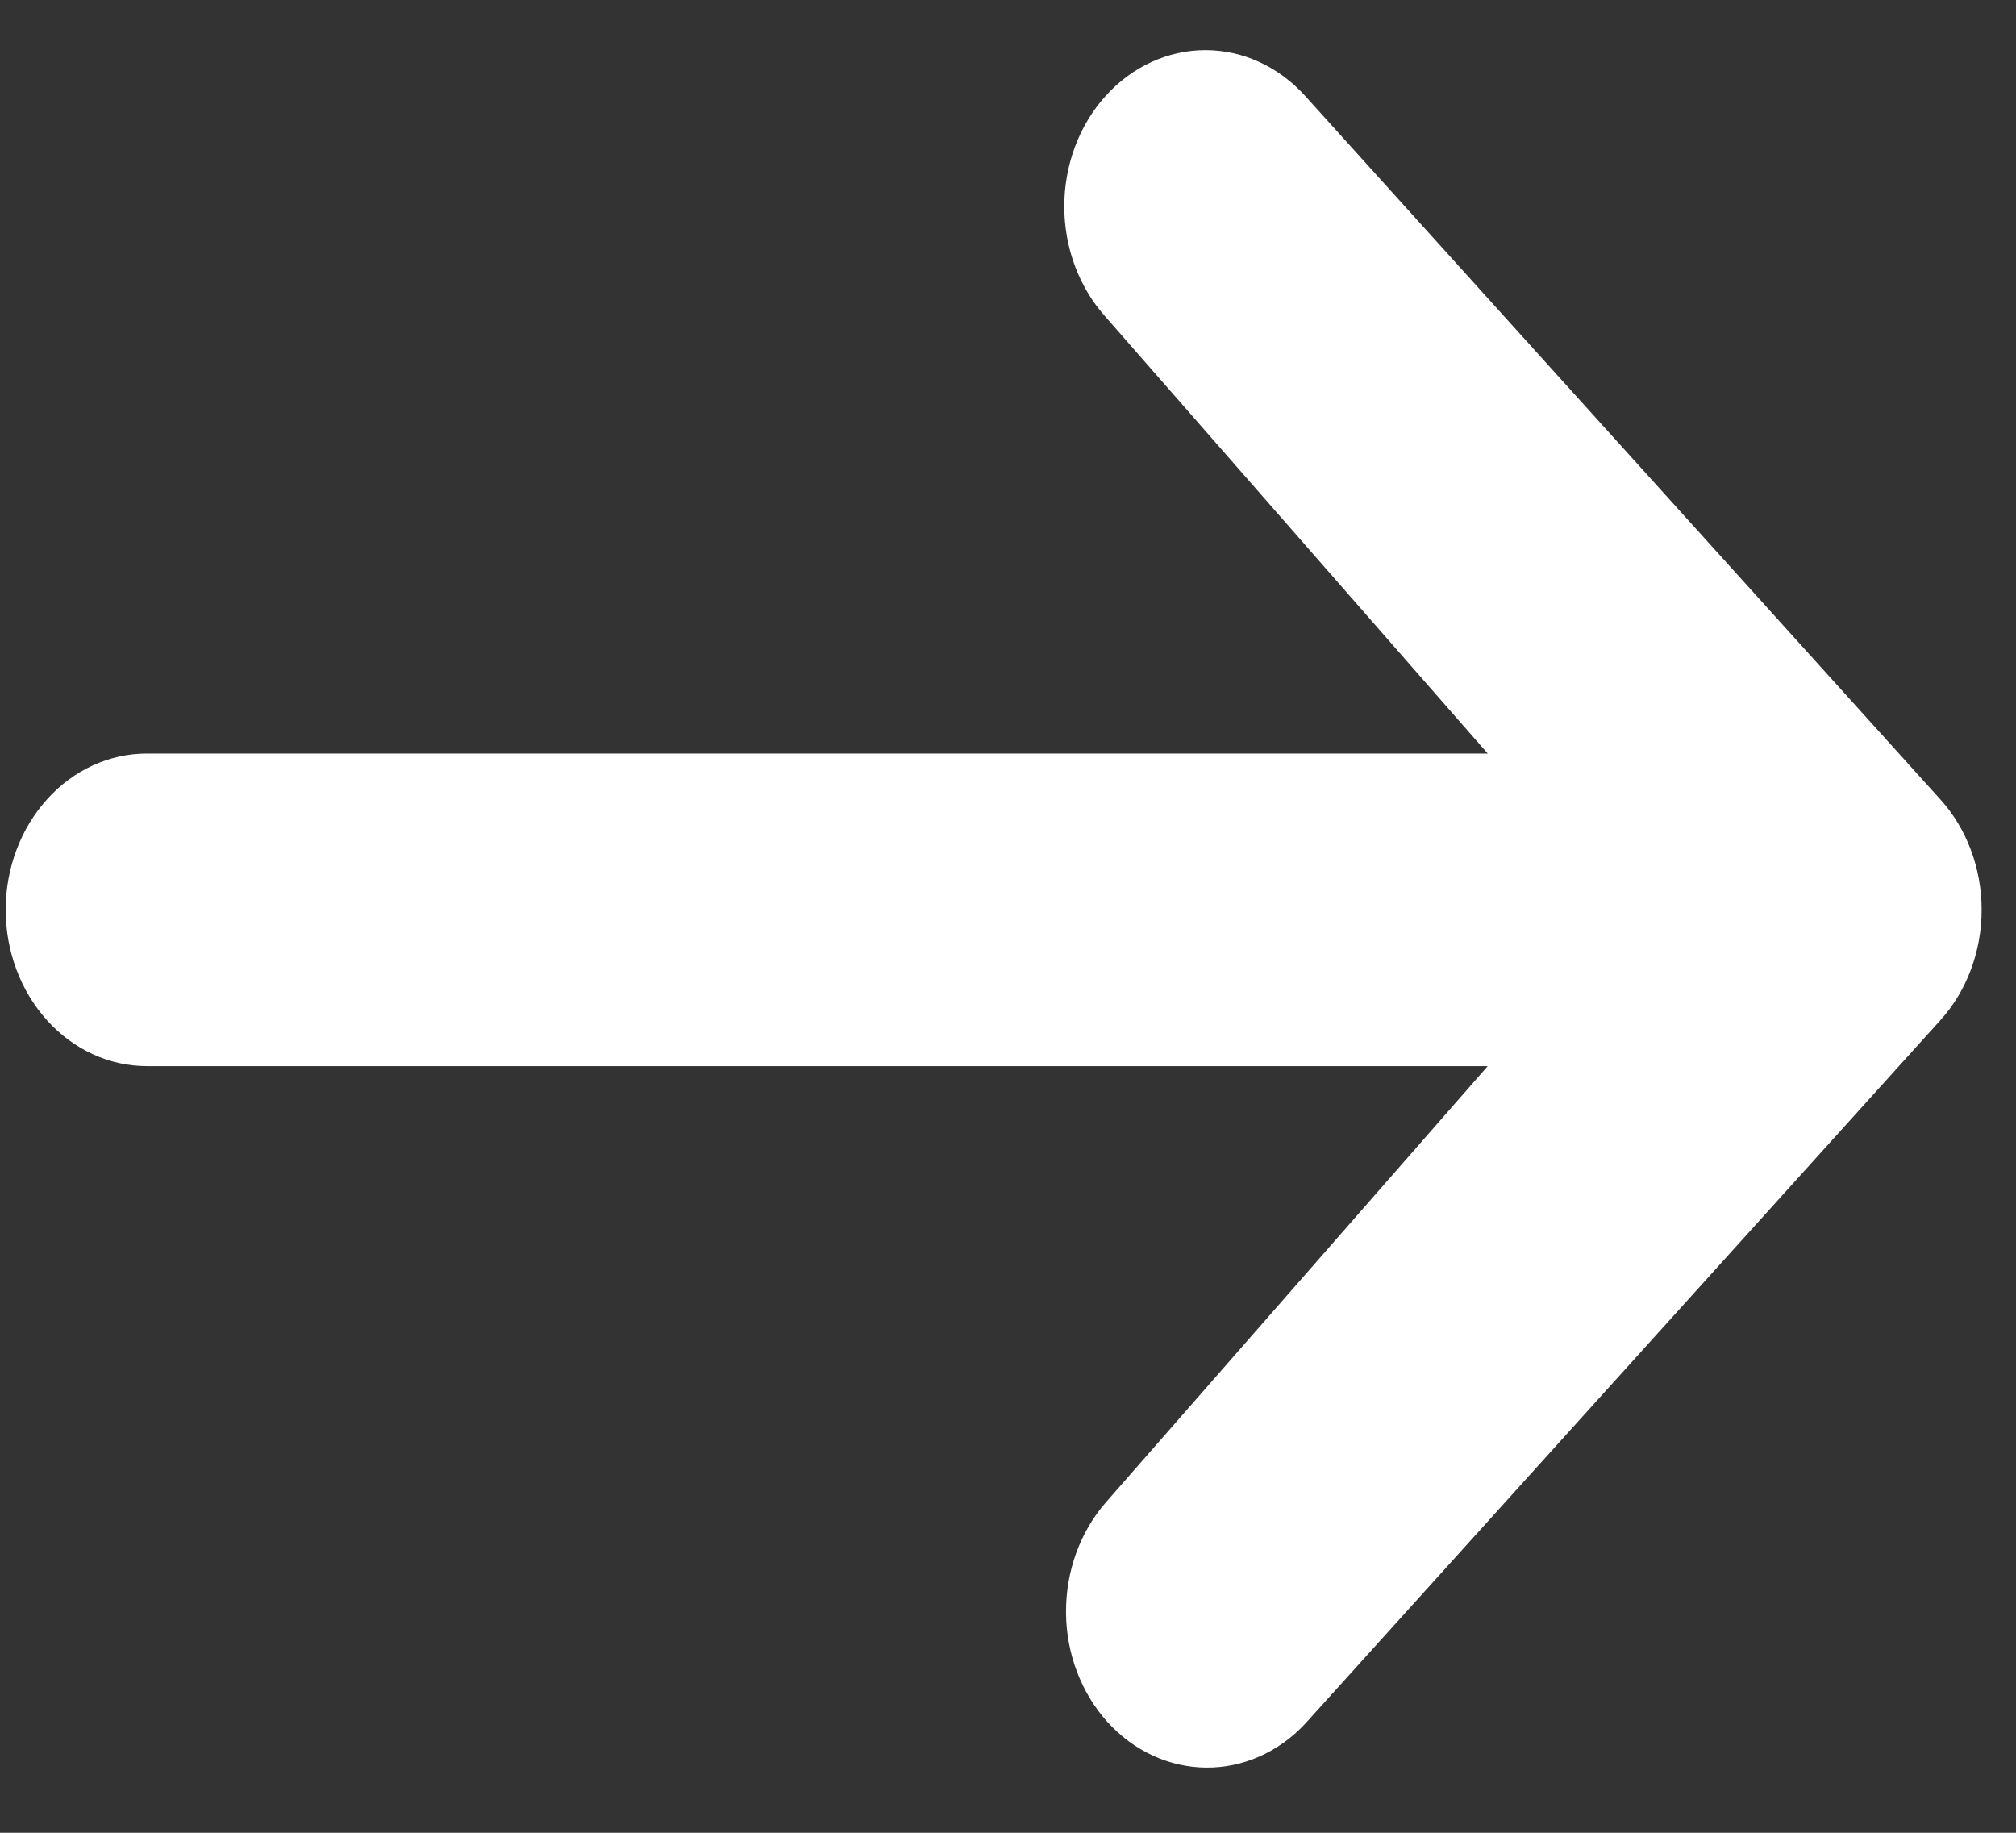 <svg width="22" height="20" viewBox="0 0 22 20" fill="none" xmlns="http://www.w3.org/2000/svg">
<rect x="0" y="0" width="22" height="20" fill="#333333" stroke="none"/>
<path d="M12.065 1.047C12.354 0.727 12.746 0.547 13.154 0.547C13.563 0.547 13.954 0.727 14.243 1.047L21.174 8.723C21.463 9.042 21.625 9.476 21.625 9.928C21.625 10.381 21.463 10.815 21.174 11.134L14.243 18.81C13.953 19.121 13.564 19.293 13.16 19.289C12.756 19.285 12.37 19.106 12.084 18.79C11.799 18.473 11.636 18.046 11.633 17.598C11.63 17.151 11.785 16.72 12.065 16.398L16.235 11.634H1.603C1.194 11.634 0.802 11.454 0.514 11.135C0.225 10.815 0.062 10.381 0.062 9.928C0.062 9.476 0.225 9.042 0.514 8.722C0.802 8.402 1.194 8.223 1.603 8.223H16.235L12.065 3.458C11.777 3.139 11.614 2.705 11.614 2.253C11.614 1.8 11.777 1.366 12.065 1.047Z" fill="white"/>
</svg>
